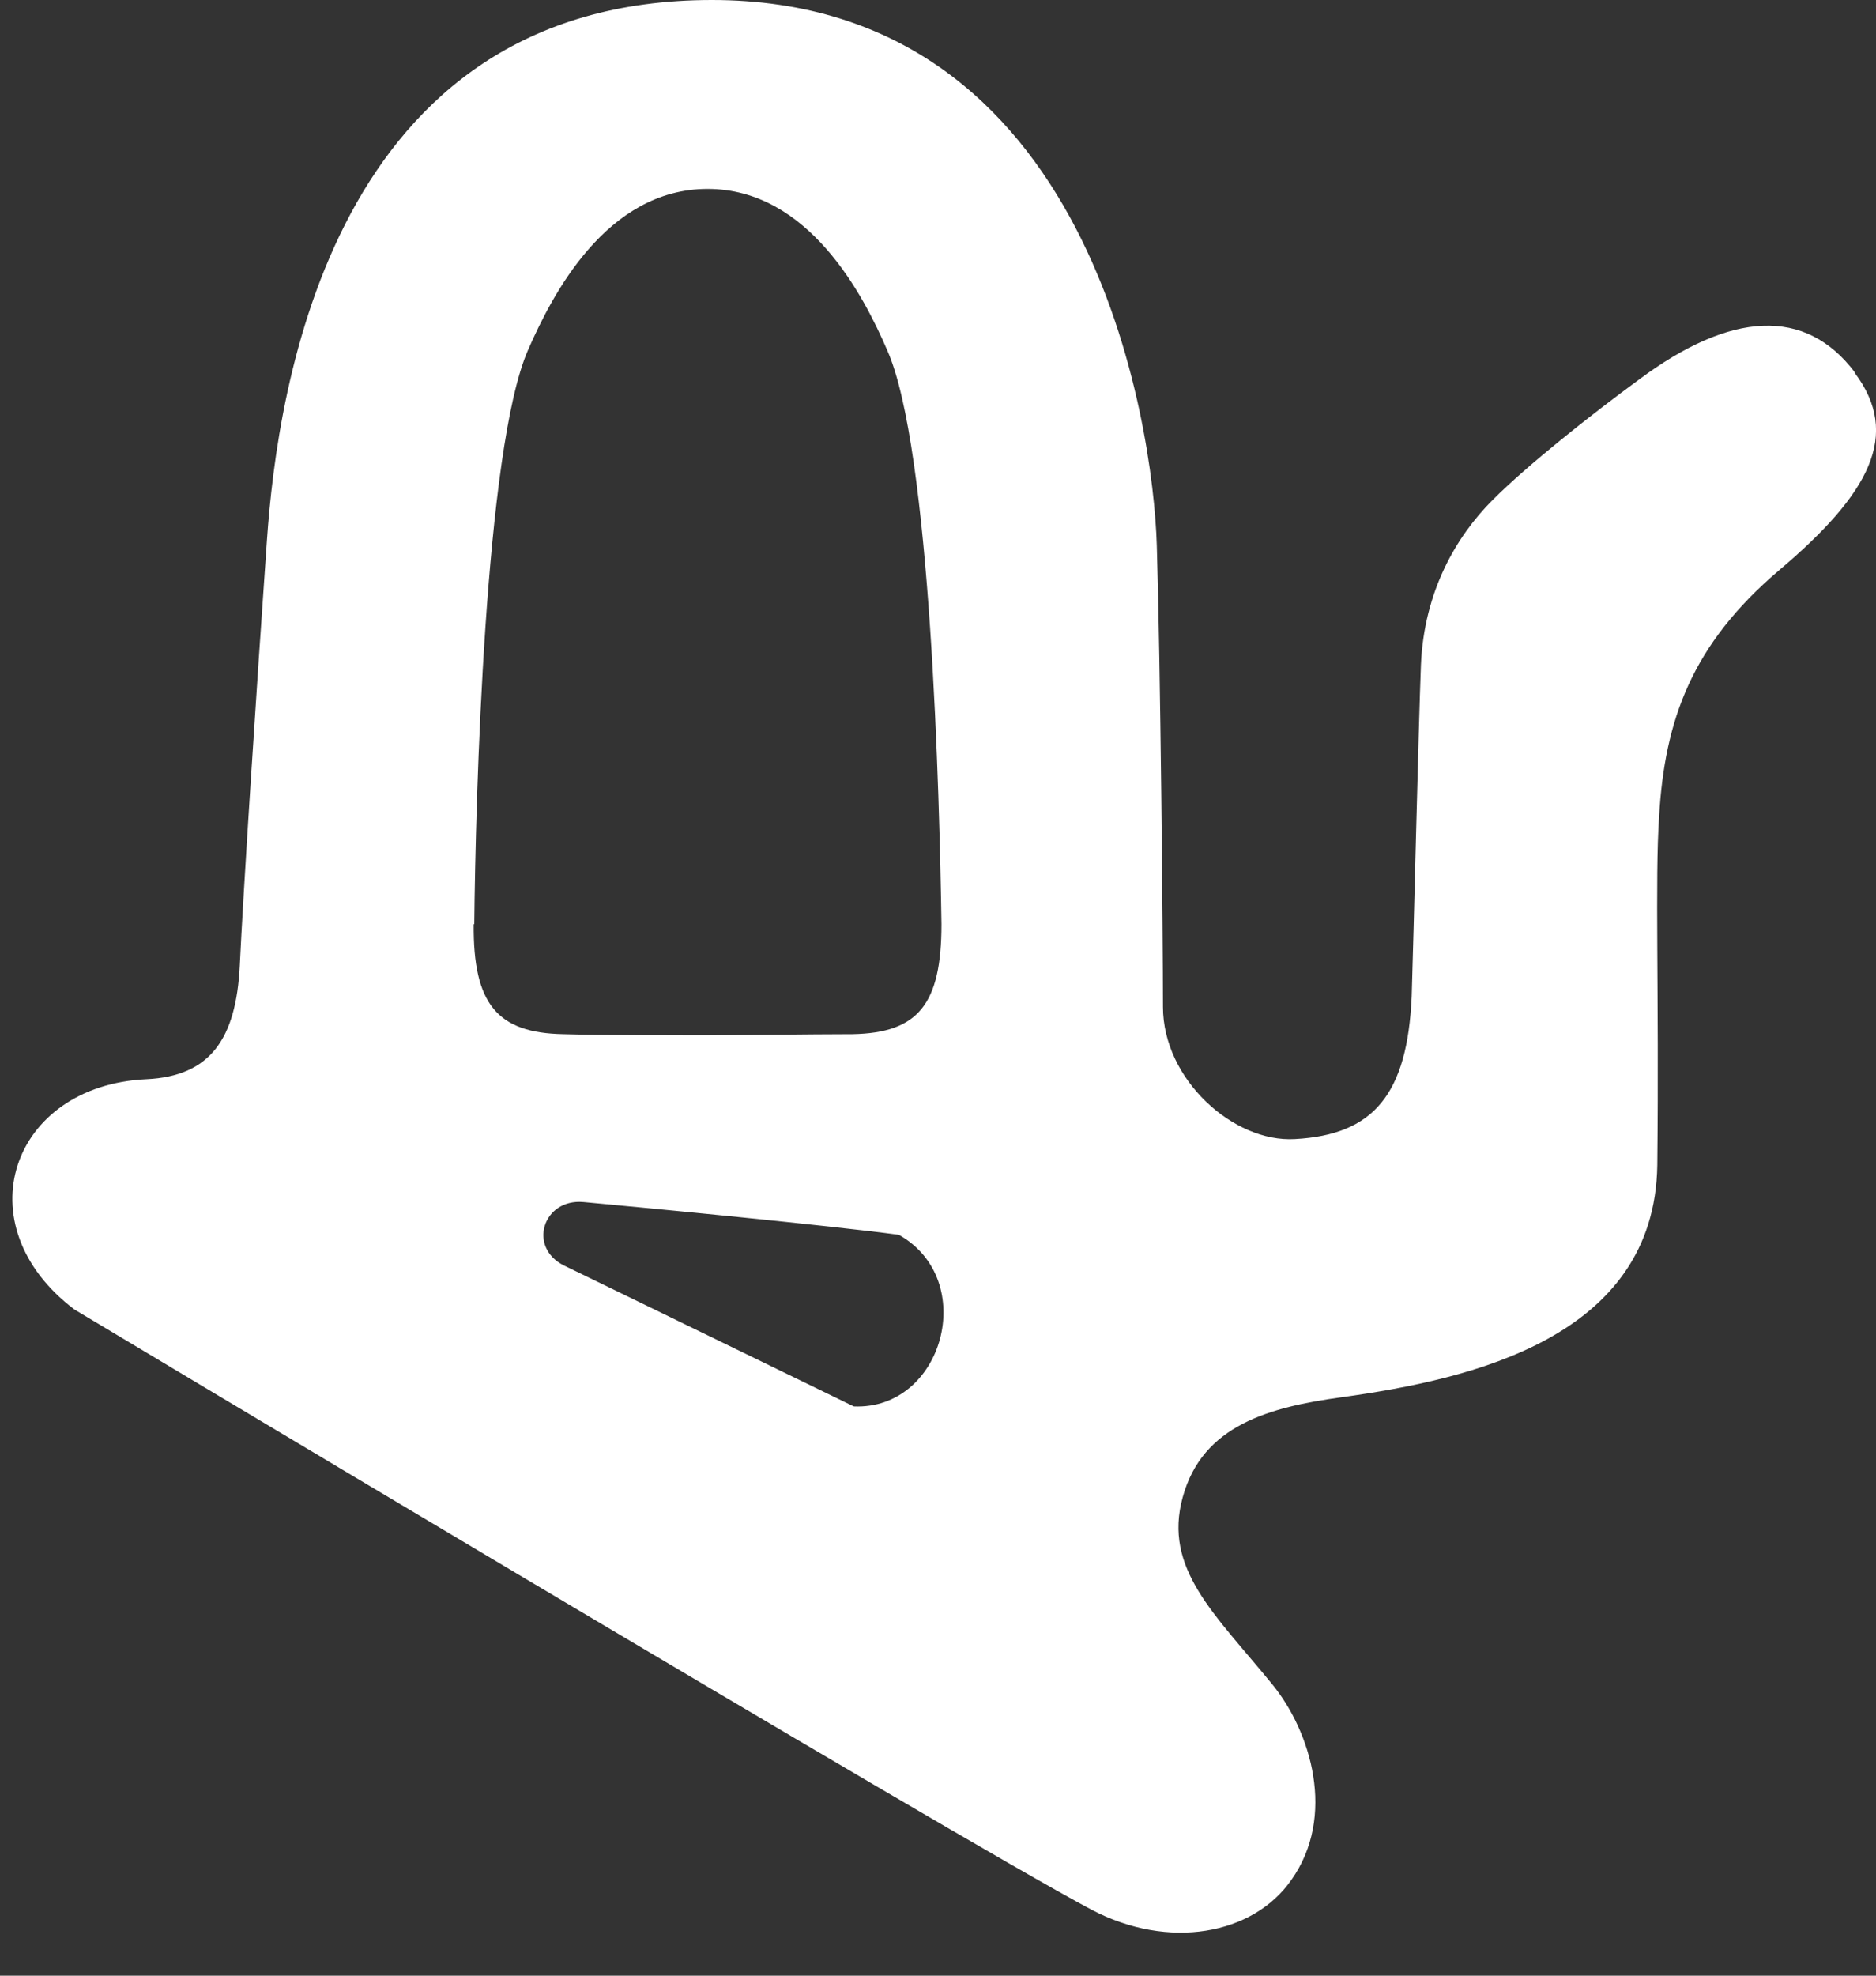 <svg width="38" height="40" viewBox="0 0 38 40" fill="none" xmlns="http://www.w3.org/2000/svg">
<rect x="0" y="0" width="38" height="40" fill="#333333" stroke="none"/>
<path d="M37.57 7.537C36.57 6.213 35.057 6.3 33.195 7.688C32.257 8.375 30.957 9.4 30.232 10.125C29.495 10.863 28.845 11.975 28.782 13.463C28.732 14.762 28.632 19.038 28.595 20.175C28.507 22.163 27.82 22.975 26.232 23.062C24.982 23.137 23.557 21.85 23.557 20.387C23.557 18.925 23.507 13.463 23.432 11.037C23.357 8.613 22.12 0 14.42 0C6.72 0 5.62 7.875 5.407 10.938C5.195 13.95 4.92 18.175 4.857 19.55C4.782 21.038 4.257 21.788 2.97 21.85C0.22 21.975 -0.755 24.8 1.507 26.512C1.507 26.512 19.345 37.2 22.107 38.663C23.67 39.487 25.382 39.175 26.157 38.062C27.07 36.775 26.557 35.062 25.77 34.1C24.607 32.675 23.557 31.762 23.957 30.312C24.357 28.85 25.72 28.488 27.182 28.288C29.795 27.925 33.52 27.087 33.57 23.587C33.607 20.012 33.52 17.812 33.607 16.525C33.72 14.575 34.27 13.05 36.032 11.55C37.882 9.988 38.507 8.8 37.57 7.55M9.607 18.712C9.632 16.175 9.82 9.088 10.695 7.088C11.182 5.975 12.282 3.825 14.332 3.825C16.382 3.825 17.495 5.987 17.97 7.088C18.857 9.075 19.032 16.175 19.07 18.712C19.07 20.337 18.595 20.913 17.27 20.938C16.52 20.938 14.507 20.962 14.332 20.962C14.157 20.962 12.145 20.962 11.407 20.938C10.07 20.913 9.582 20.325 9.595 18.712M17.295 28.475C16.42 28.05 12.232 26.012 11.432 25.625C10.682 25.262 10.995 24.262 11.82 24.337C13.182 24.462 16.807 24.812 18.207 25C19.832 25.913 19.107 28.55 17.295 28.475Z" fill="white"/>
</svg>
